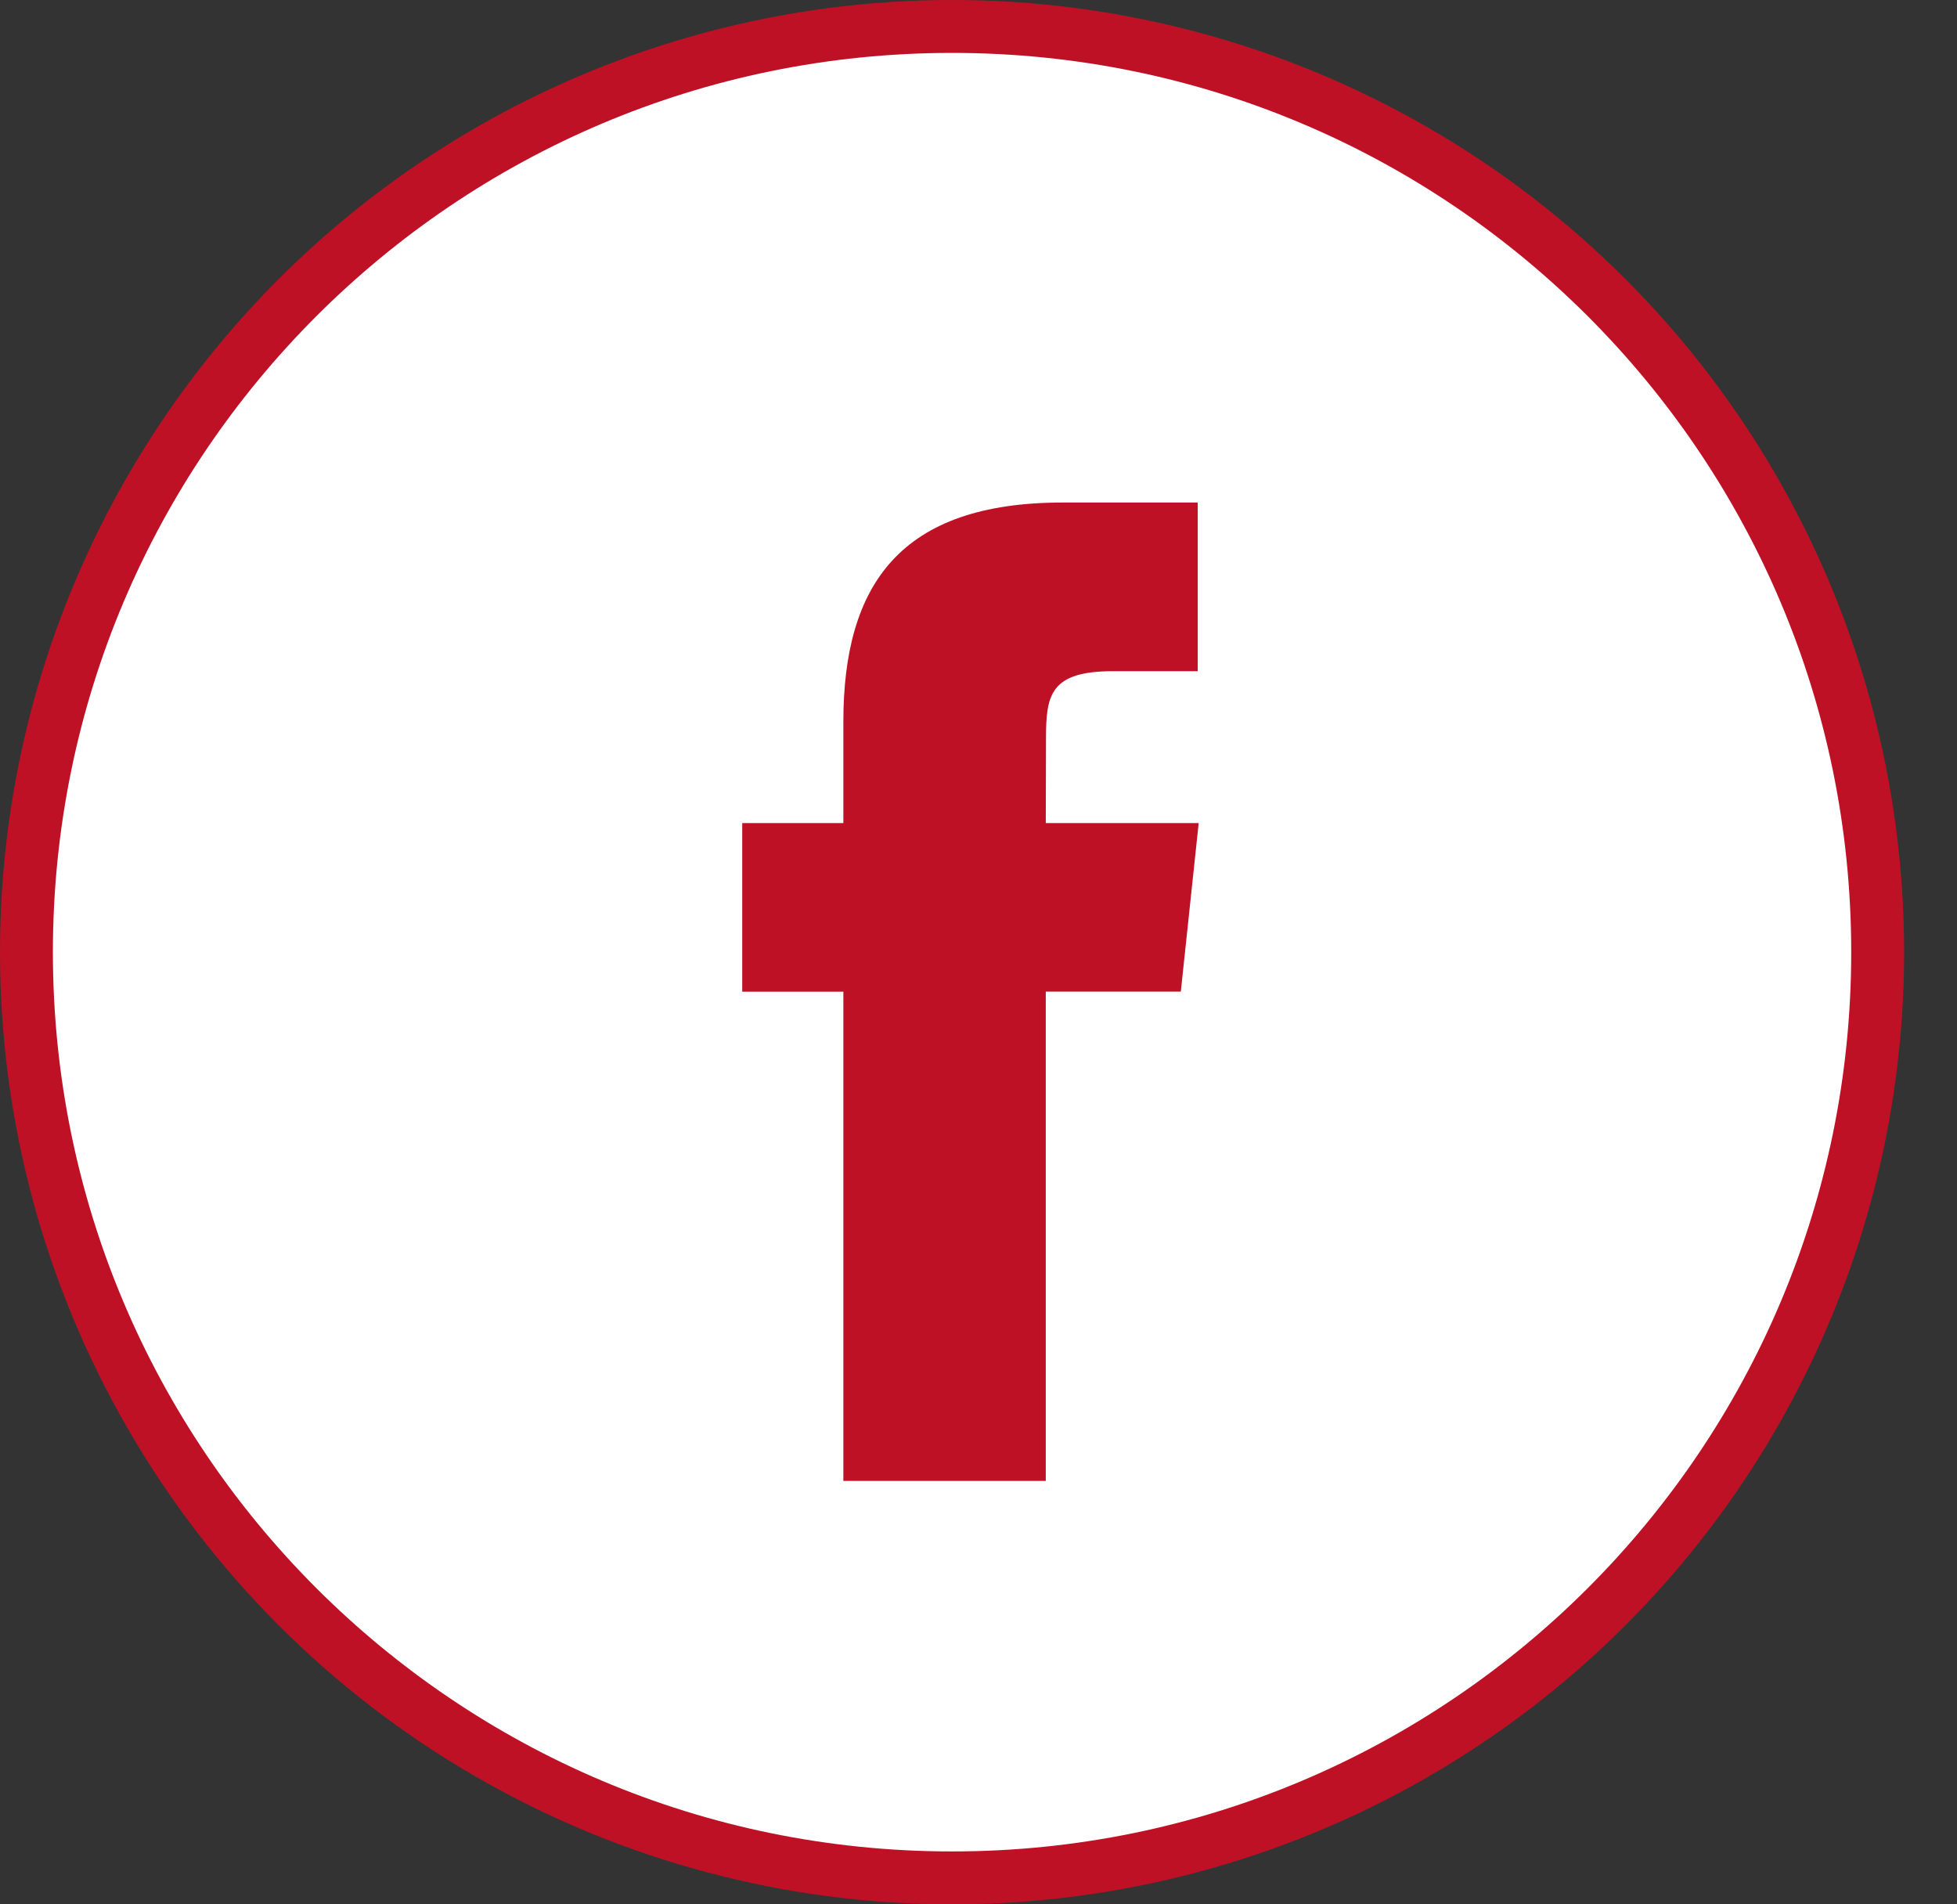 <svg width="37" height="36" viewBox="0 0 37 36" fill="none" xmlns="http://www.w3.org/2000/svg"><rect x="0" y="0" width="37" height="36" fill="#333333" stroke="none"/><circle cx="18" cy="18" r="18" fill="#BF1126"/><path fill-rule="evenodd" clip-rule="evenodd" d="M1 18C1 8.611 8.611 1 18 1s17 7.611 17 17-7.611 17-17 17S1 27.389 1 18zm18.772 9.996v-9.25h2.553l.338-3.186h-2.891l.004-1.596c0-.831.08-1.276 1.273-1.276h1.596V9.5h-2.553c-3.067 0-4.147 1.546-4.147 4.146v1.914h-1.912v3.187h1.912v9.249h3.827z" fill="#fff"/></svg>